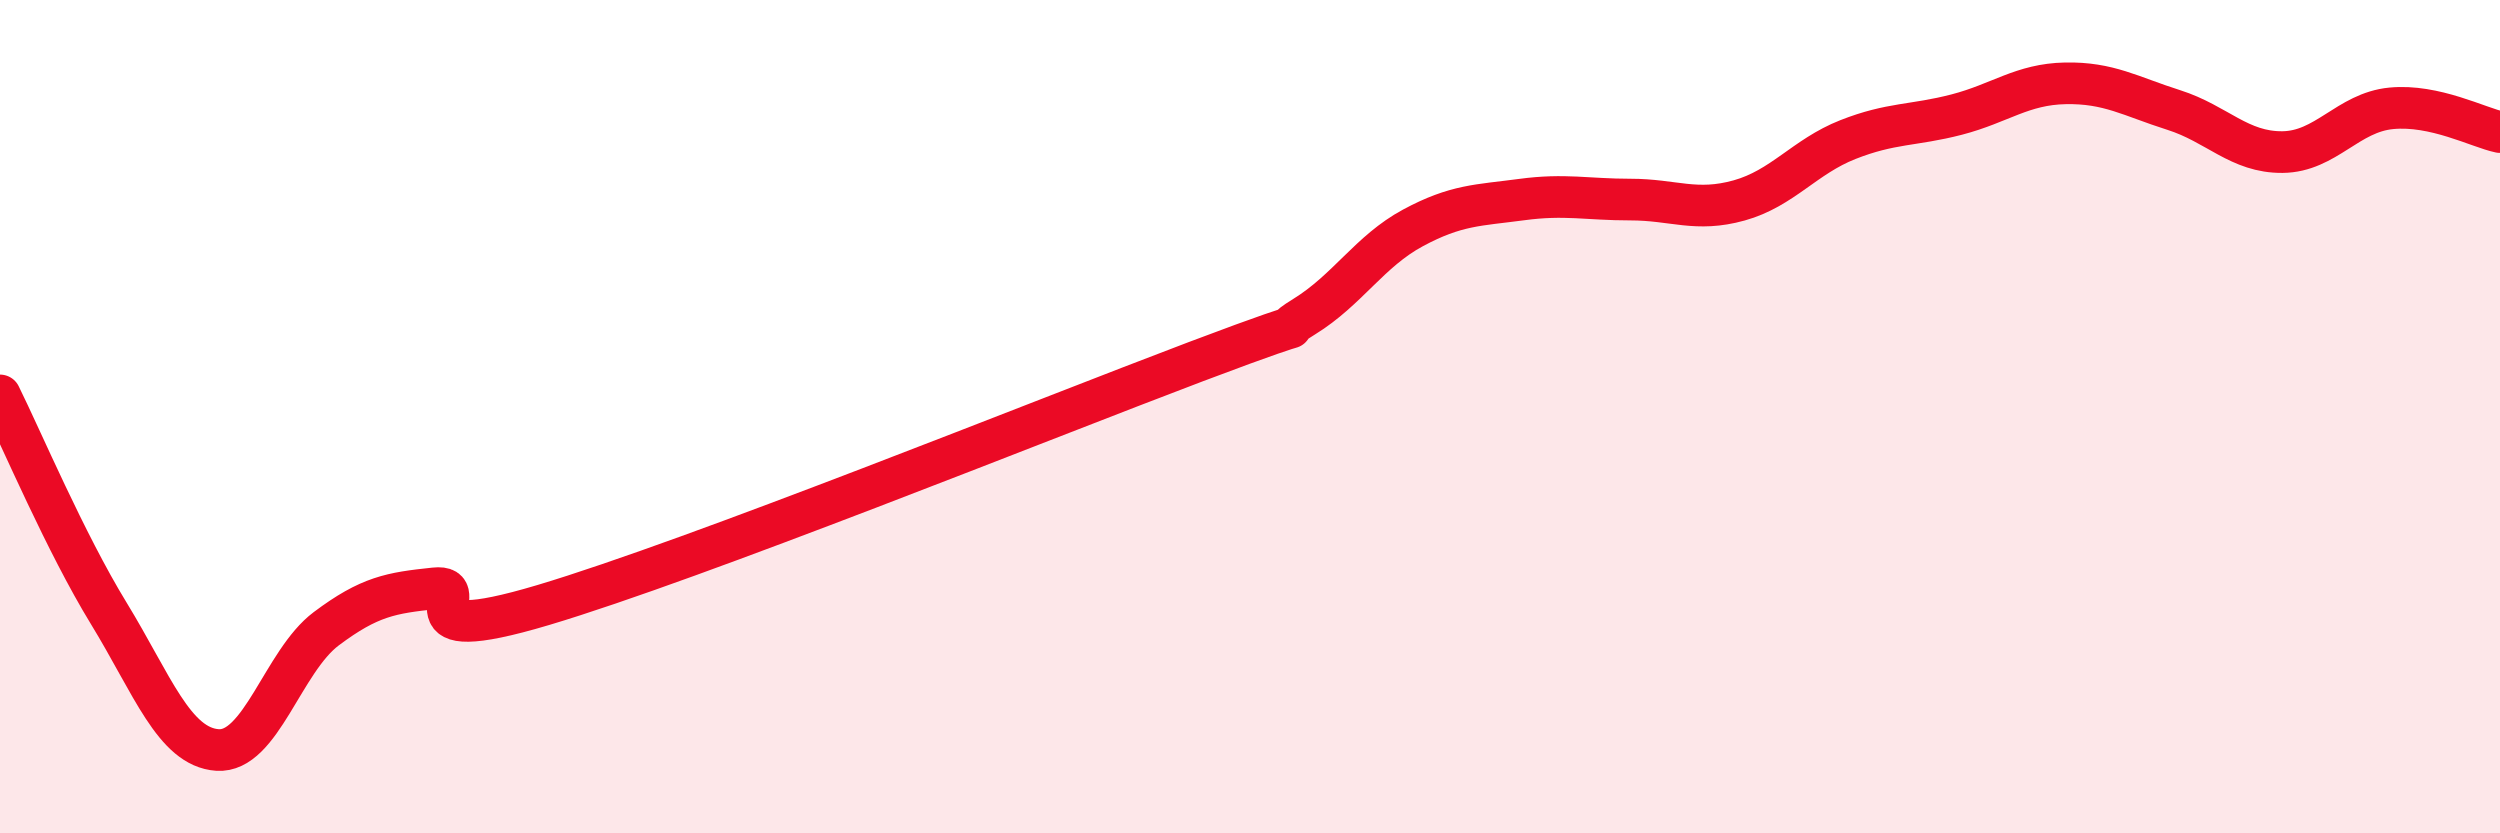 
    <svg width="60" height="20" viewBox="0 0 60 20" xmlns="http://www.w3.org/2000/svg">
      <path
        d="M 0,9.49 C 0.52,10.54 1.57,13.02 2.61,14.72 C 3.65,16.42 4.18,17.93 5.22,18 C 6.26,18.07 6.79,15.87 7.83,15.09 C 8.87,14.31 9.39,14.23 10.43,14.12 C 11.47,14.01 9.39,15.61 13.04,14.52 C 16.69,13.43 25.05,10.06 28.7,8.68 C 32.35,7.3 30.26,8.24 31.3,7.6 C 32.34,6.96 32.87,6.03 33.91,5.47 C 34.95,4.91 35.48,4.93 36.52,4.79 C 37.56,4.65 38.09,4.79 39.13,4.79 C 40.17,4.79 40.7,5.1 41.74,4.81 C 42.78,4.52 43.31,3.76 44.35,3.35 C 45.39,2.94 45.92,3.02 46.96,2.75 C 48,2.48 48.53,2.02 49.57,2 C 50.61,1.98 51.13,2.31 52.17,2.64 C 53.21,2.97 53.74,3.66 54.78,3.65 C 55.82,3.64 56.35,2.7 57.39,2.6 C 58.43,2.5 59.48,3.06 60,3.17L60 20L0 20Z"
        fill="#EB0A25"
        opacity="0.1"
        stroke-linecap="round"
        stroke-linejoin="round"
      />
      <path
        d="M 0,9.49 C 0.52,10.54 1.57,13.02 2.61,14.72 C 3.65,16.42 4.18,17.93 5.22,18 C 6.26,18.07 6.79,15.87 7.83,15.09 C 8.87,14.31 9.39,14.23 10.43,14.12 C 11.47,14.01 9.39,15.61 13.04,14.52 C 16.69,13.43 25.05,10.06 28.7,8.68 C 32.35,7.3 30.26,8.24 31.3,7.6 C 32.34,6.96 32.87,6.03 33.91,5.47 C 34.95,4.91 35.48,4.93 36.52,4.79 C 37.56,4.65 38.09,4.79 39.13,4.79 C 40.17,4.79 40.7,5.1 41.74,4.81 C 42.78,4.52 43.31,3.76 44.35,3.35 C 45.39,2.94 45.92,3.02 46.96,2.75 C 48,2.48 48.53,2.02 49.57,2 C 50.61,1.98 51.13,2.31 52.17,2.64 C 53.21,2.97 53.74,3.66 54.78,3.65 C 55.82,3.64 56.35,2.7 57.39,2.6 C 58.43,2.5 59.48,3.06 60,3.17"
        stroke="#EB0A25"
        stroke-width="1"
        fill="none"
        stroke-linecap="round"
        stroke-linejoin="round"
      />
    </svg>
  